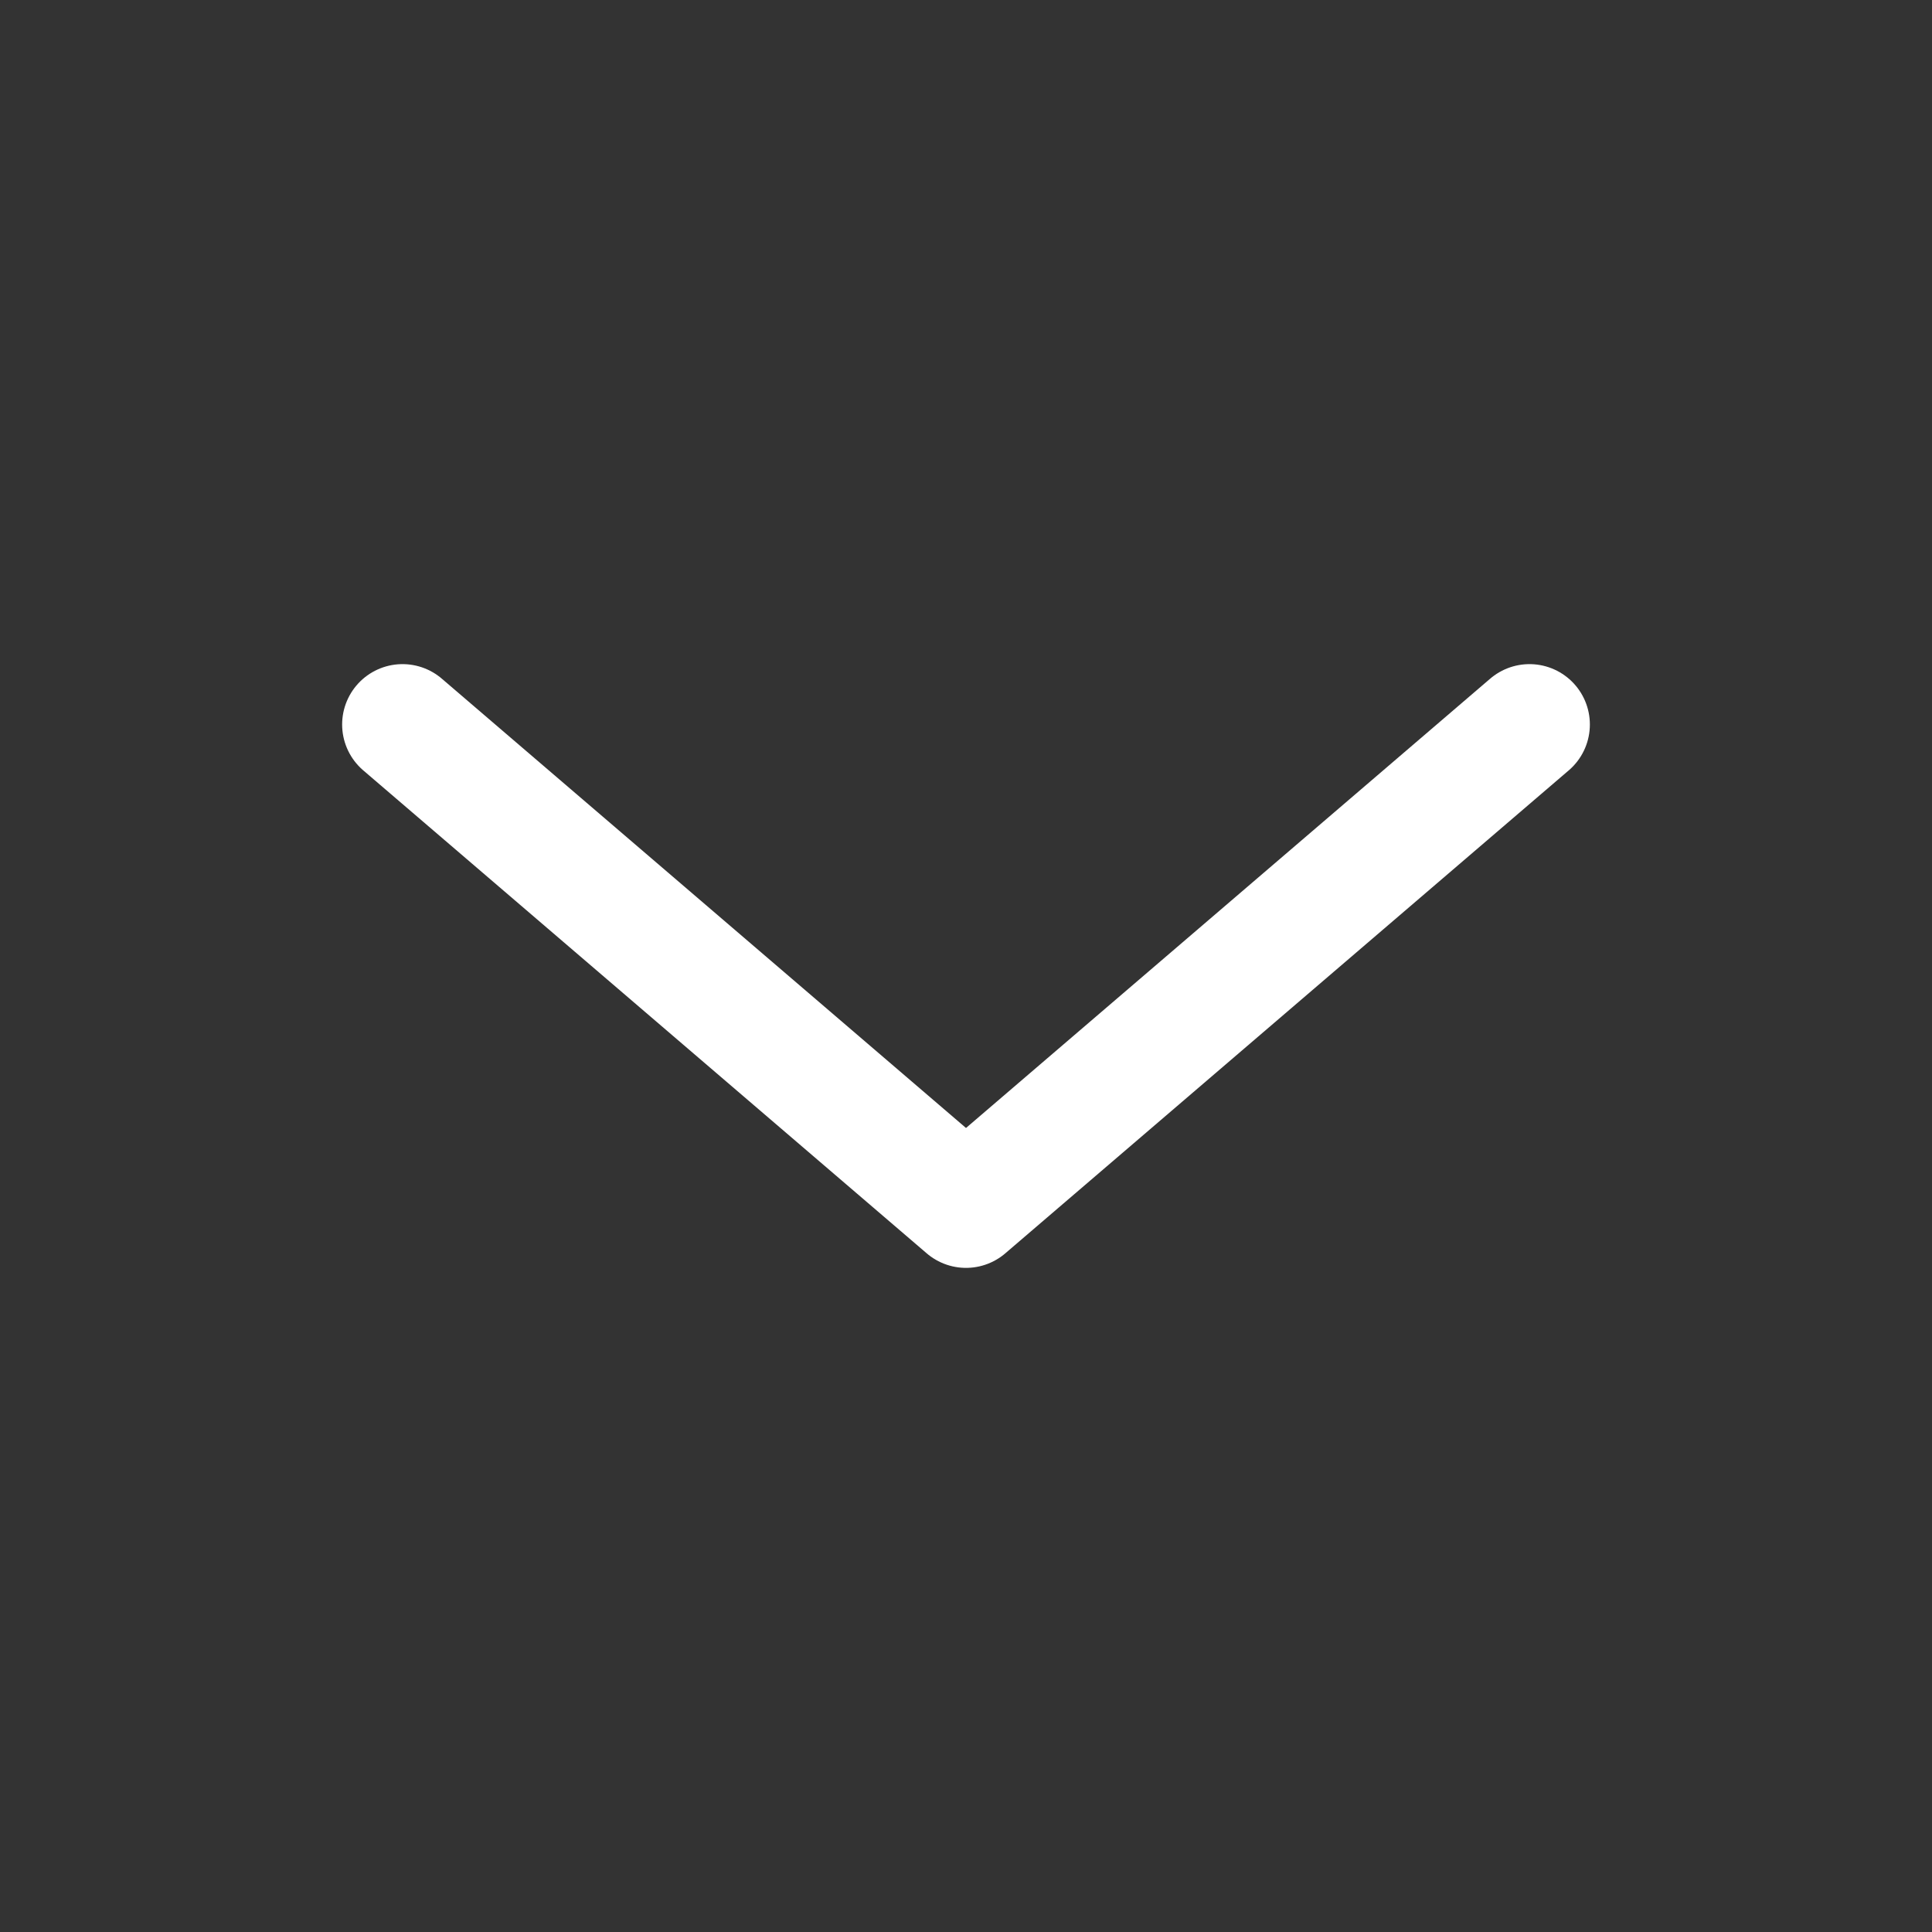 <svg width="80" height="80" viewBox="0 0 80 80" fill="none" xmlns="http://www.w3.org/2000/svg">
<rect x="0" y="0" width="80" height="80" fill="#333333" stroke="none"/>
<path d="M63.333 30L40 50L16.667 30" stroke="white" stroke-width="5" stroke-linecap="round" stroke-linejoin="round"/>
</svg>
